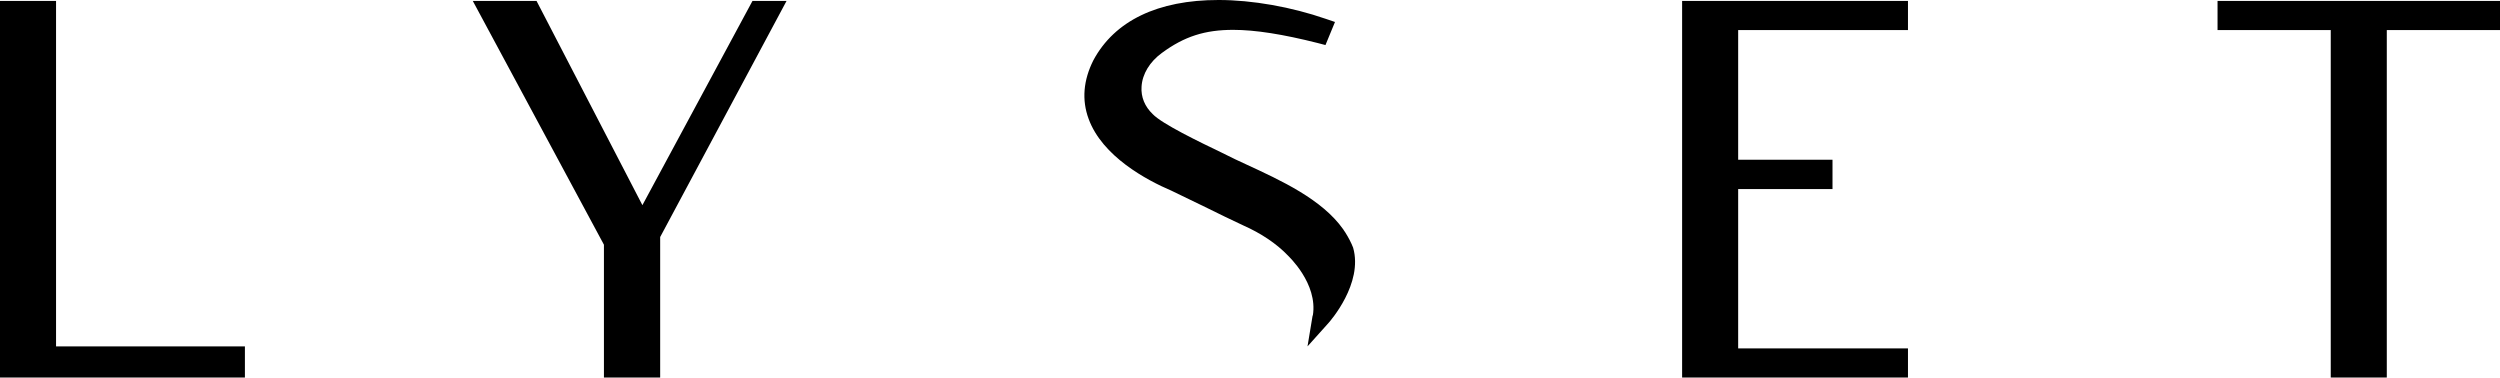 <?xml version="1.0" encoding="UTF-8"?>
<svg id="Layer_2" data-name="Layer 2" xmlns="http://www.w3.org/2000/svg" viewBox="0 0 136.48 20.61">
  <defs>
    <style>
      .cls-1 {
        fill: #000;
      }
    </style>
  </defs>
  <g id="Layer_1-2" data-name="Layer 1">
    <g>
      <polygon class="cls-1" points="0 20.61 0 .05 3.06 .05 3.06 18.91 13.37 18.91 13.37 20.61 0 20.61"/>
      <polygon class="cls-1" points="32.97 20.61 32.97 13.36 25.81 .05 29.29 .05 35.07 11.2 41.08 .05 42.94 .05 36.04 12.94 36.04 20.61 32.97 20.61"/>
      <polygon class="cls-1" points="91.83 20.61 91.83 .05 104.16 .05 104.16 1.64 94.89 1.64 94.89 8.72 100.04 8.72 100.04 10.32 94.89 10.32 94.89 19.02 104.16 19.02 104.16 20.61 91.83 20.61"/>
      <polygon class="cls-1" points="127.24 20.61 127.24 1.64 121.06 1.64 121.06 .05 136.48 .05 136.48 1.64 130.3 1.64 130.3 20.61 127.24 20.61"/>
      <path class="cls-1" d="m71.67,17.23c.29-1.76-1.35-3.26-1.36-3.28-.62-.65-1.48-1.22-2.43-1.64-.64-.3-1.37-.65-2.09-1.01-.64-.31-1.27-.62-1.84-.89-1.36-.58-3.77-1.87-4.52-3.92-.38-1.03-.29-2.11.26-3.2,1.16-2.16,3.52-3.29,6.83-3.29,1.85,0,3.98.38,5.86,1.03l.5.17-.52,1.26-.42-.11c-1.9-.48-3.41-.72-4.62-.72-1.54,0-2.67.36-3.89,1.26-.66.48-1.07,1.15-1.11,1.84-.04.57.18,1.09.61,1.5.5.53,2.55,1.52,3.78,2.11l.71.35.58.27c1.95.9,4.17,1.92,5.33,3.56.04.07.07.11.1.15.19.3.33.57.44.85.56,1.96-1.27,4.03-1.35,4.12l-1.14,1.27.28-1.69Z"/>
    </g>
  </g>
</svg>